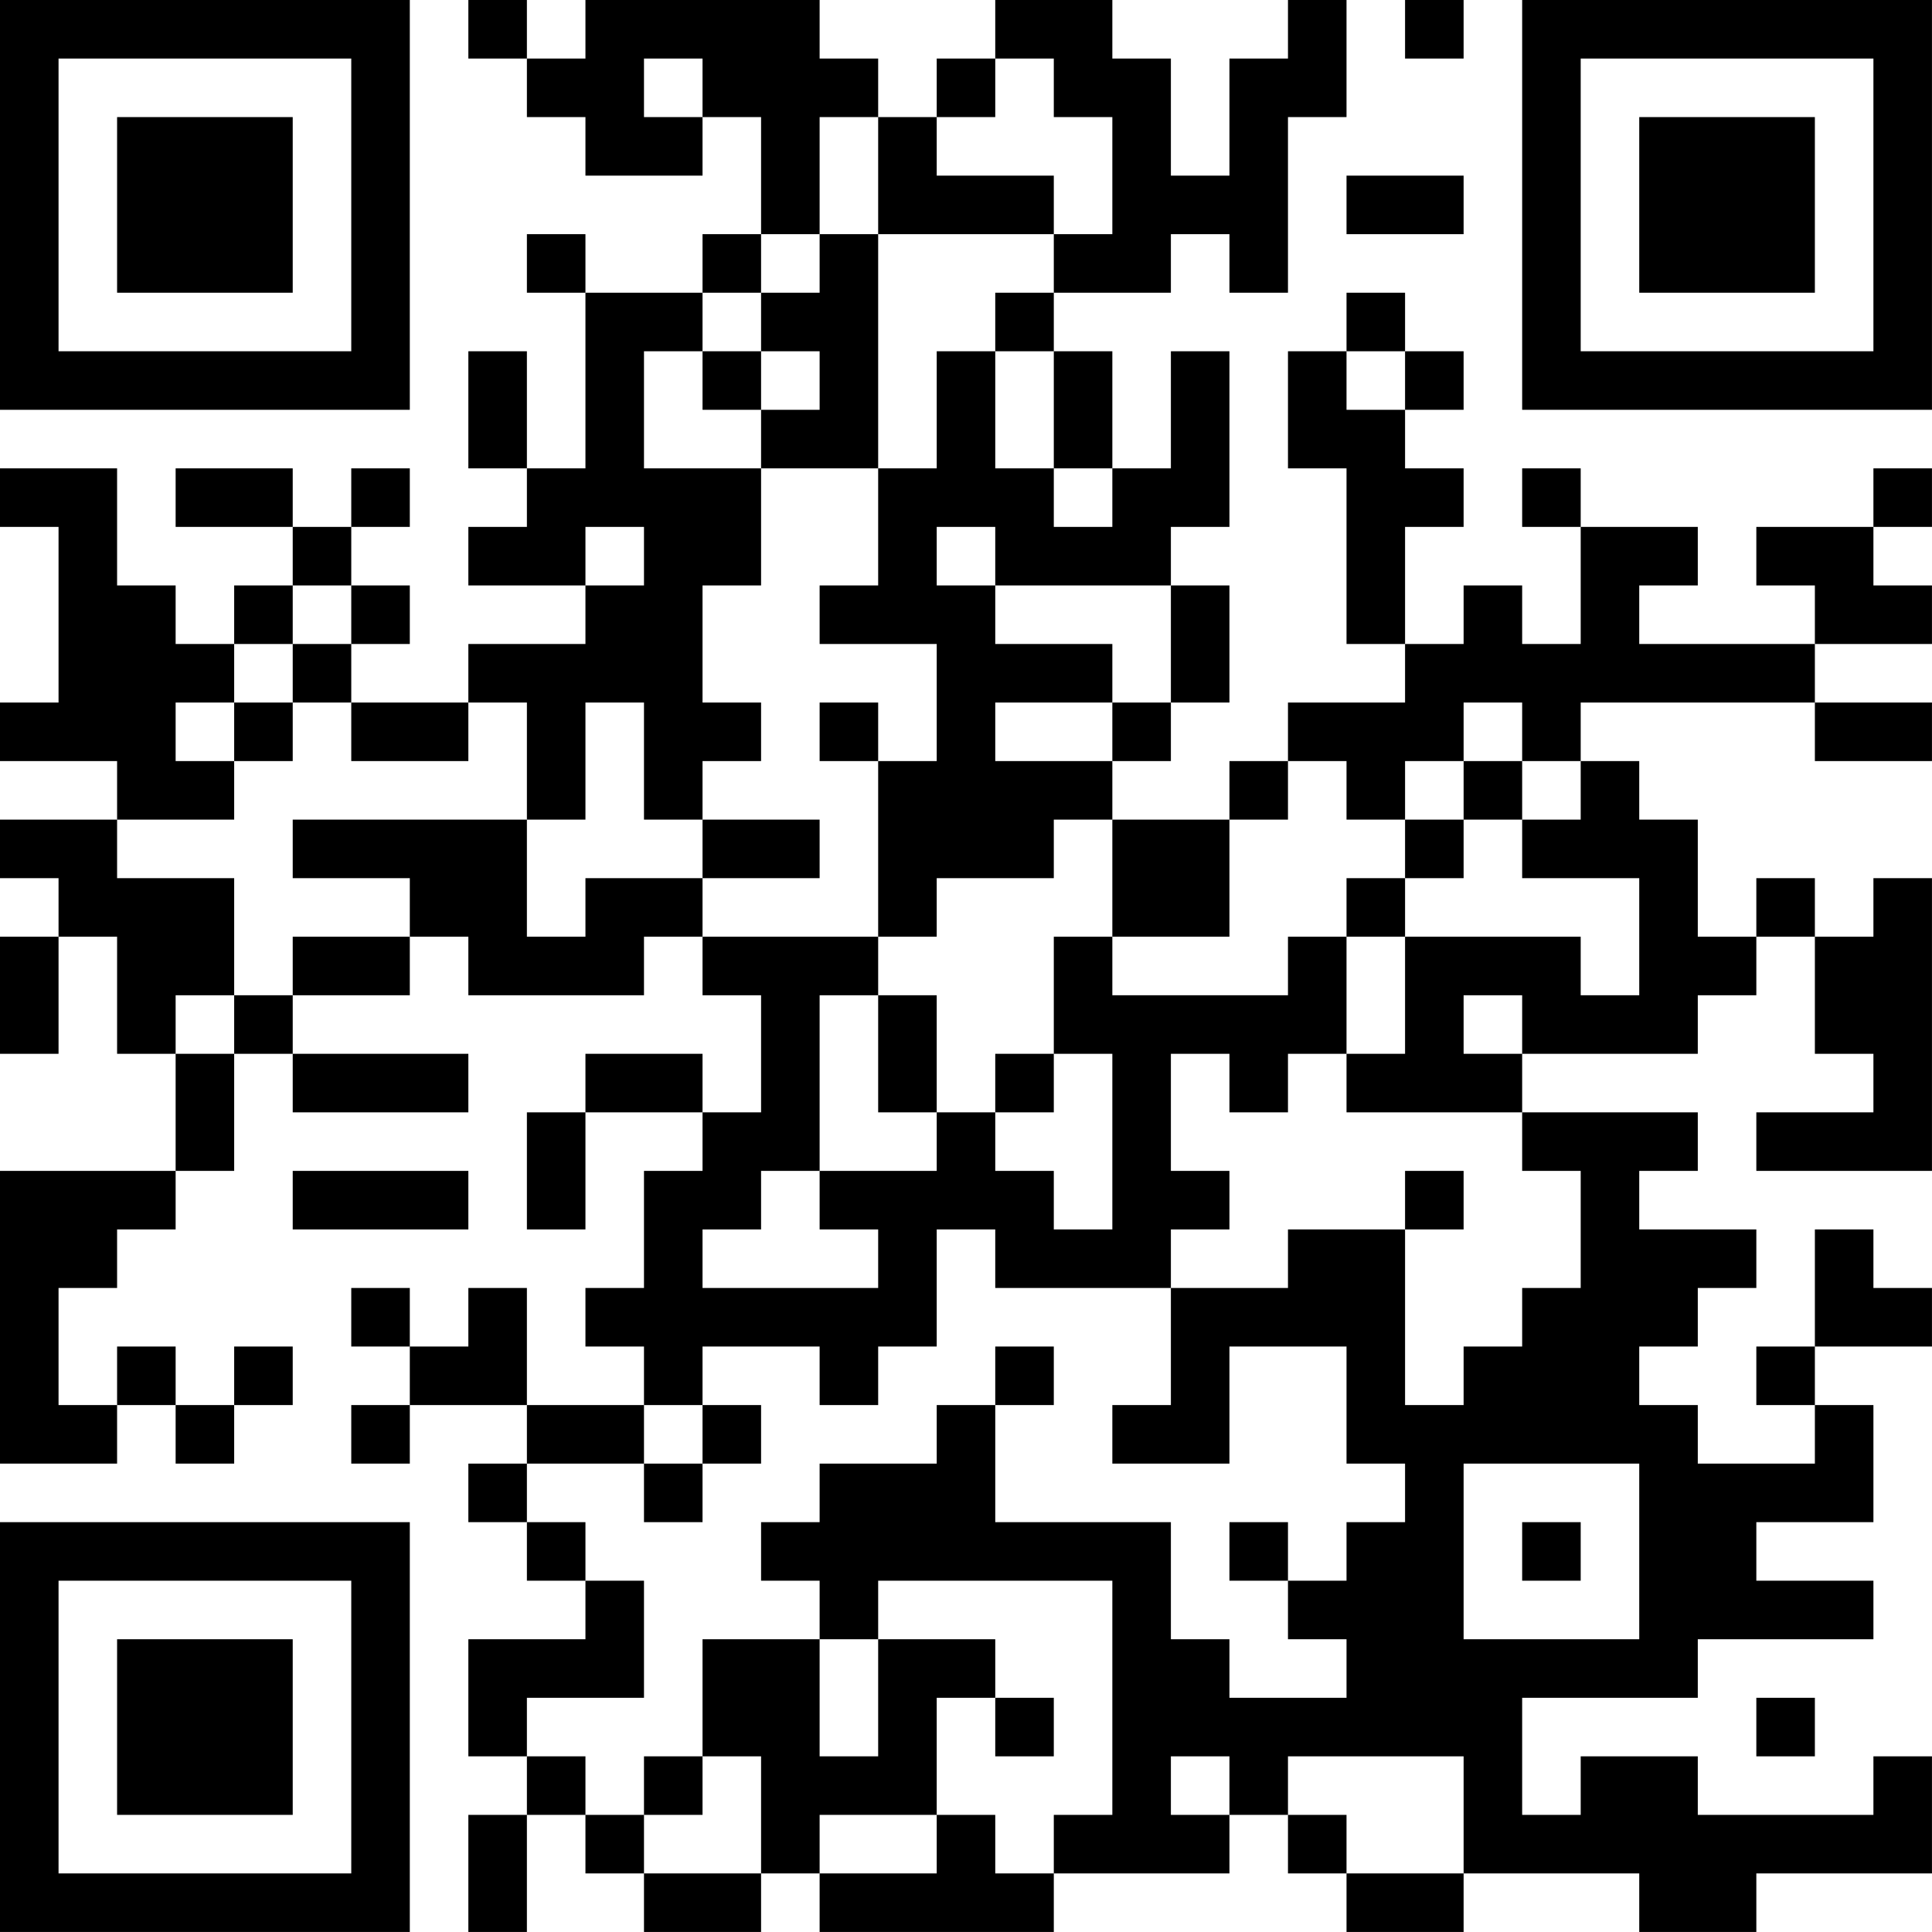 <?xml version="1.0" encoding="UTF-8"?>
<svg xmlns="http://www.w3.org/2000/svg" version="1.1" width="400" height="400" viewBox="0 0 400 400"><rect x="0" y="0" width="400" height="400" fill="#ffffff"/><g transform="scale(12.121)"><g transform="translate(0,0)"><path fill-rule="evenodd" d="M8 0L8 1L9 1L9 2L10 2L10 3L12 3L12 2L13 2L13 4L12 4L12 5L10 5L10 4L9 4L9 5L10 5L10 8L9 8L9 6L8 6L8 8L9 8L9 9L8 9L8 10L10 10L10 11L8 11L8 12L6 12L6 11L7 11L7 10L6 10L6 9L7 9L7 8L6 8L6 9L5 9L5 8L3 8L3 9L5 9L5 10L4 10L4 11L3 11L3 10L2 10L2 8L0 8L0 9L1 9L1 12L0 12L0 13L2 13L2 14L0 14L0 15L1 15L1 16L0 16L0 18L1 18L1 16L2 16L2 18L3 18L3 20L0 20L0 25L2 25L2 24L3 24L3 25L4 25L4 24L5 24L5 23L4 23L4 24L3 24L3 23L2 23L2 24L1 24L1 22L2 22L2 21L3 21L3 20L4 20L4 18L5 18L5 19L8 19L8 18L5 18L5 17L7 17L7 16L8 16L8 17L11 17L11 16L12 16L12 17L13 17L13 19L12 19L12 18L10 18L10 19L9 19L9 21L10 21L10 19L12 19L12 20L11 20L11 22L10 22L10 23L11 23L11 24L9 24L9 22L8 22L8 23L7 23L7 22L6 22L6 23L7 23L7 24L6 24L6 25L7 25L7 24L9 24L9 25L8 25L8 26L9 26L9 27L10 27L10 28L8 28L8 30L9 30L9 31L8 31L8 33L9 33L9 31L10 31L10 32L11 32L11 33L13 33L13 32L14 32L14 33L18 33L18 32L21 32L21 31L22 31L22 32L23 32L23 33L25 33L25 32L28 32L28 33L30 33L30 32L33 32L33 30L32 30L32 31L29 31L29 30L27 30L27 31L26 31L26 29L29 29L29 28L32 28L32 27L30 27L30 26L32 26L32 24L31 24L31 23L33 23L33 22L32 22L32 21L31 21L31 23L30 23L30 24L31 24L31 25L29 25L29 24L28 24L28 23L29 23L29 22L30 22L30 21L28 21L28 20L29 20L29 19L26 19L26 18L29 18L29 17L30 17L30 16L31 16L31 18L32 18L32 19L30 19L30 20L33 20L33 15L32 15L32 16L31 16L31 15L30 15L30 16L29 16L29 14L28 14L28 13L27 13L27 12L31 12L31 13L33 13L33 12L31 12L31 11L33 11L33 10L32 10L32 9L33 9L33 8L32 8L32 9L30 9L30 10L31 10L31 11L28 11L28 10L29 10L29 9L27 9L27 8L26 8L26 9L27 9L27 11L26 11L26 10L25 10L25 11L24 11L24 9L25 9L25 8L24 8L24 7L25 7L25 6L24 6L24 5L23 5L23 6L22 6L22 8L23 8L23 11L24 11L24 12L22 12L22 13L21 13L21 14L19 14L19 13L20 13L20 12L21 12L21 10L20 10L20 9L21 9L21 6L20 6L20 8L19 8L19 6L18 6L18 5L20 5L20 4L21 4L21 5L22 5L22 2L23 2L23 0L22 0L22 1L21 1L21 3L20 3L20 1L19 1L19 0L17 0L17 1L16 1L16 2L15 2L15 1L14 1L14 0L10 0L10 1L9 1L9 0ZM24 0L24 1L25 1L25 0ZM11 1L11 2L12 2L12 1ZM17 1L17 2L16 2L16 3L18 3L18 4L15 4L15 2L14 2L14 4L13 4L13 5L12 5L12 6L11 6L11 8L13 8L13 10L12 10L12 12L13 12L13 13L12 13L12 14L11 14L11 12L10 12L10 14L9 14L9 12L8 12L8 13L6 13L6 12L5 12L5 11L6 11L6 10L5 10L5 11L4 11L4 12L3 12L3 13L4 13L4 14L2 14L2 15L4 15L4 17L3 17L3 18L4 18L4 17L5 17L5 16L7 16L7 15L5 15L5 14L9 14L9 16L10 16L10 15L12 15L12 16L15 16L15 17L14 17L14 20L13 20L13 21L12 21L12 22L15 22L15 21L14 21L14 20L16 20L16 19L17 19L17 20L18 20L18 21L19 21L19 18L18 18L18 16L19 16L19 17L22 17L22 16L23 16L23 18L22 18L22 19L21 19L21 18L20 18L20 20L21 20L21 21L20 21L20 22L17 22L17 21L16 21L16 23L15 23L15 24L14 24L14 23L12 23L12 24L11 24L11 25L9 25L9 26L10 26L10 27L11 27L11 29L9 29L9 30L10 30L10 31L11 31L11 32L13 32L13 30L12 30L12 28L14 28L14 30L15 30L15 28L17 28L17 29L16 29L16 31L14 31L14 32L16 32L16 31L17 31L17 32L18 32L18 31L19 31L19 27L15 27L15 28L14 28L14 27L13 27L13 26L14 26L14 25L16 25L16 24L17 24L17 26L20 26L20 28L21 28L21 29L23 29L23 28L22 28L22 27L23 27L23 26L24 26L24 25L23 25L23 23L21 23L21 25L19 25L19 24L20 24L20 22L22 22L22 21L24 21L24 24L25 24L25 23L26 23L26 22L27 22L27 20L26 20L26 19L23 19L23 18L24 18L24 16L27 16L27 17L28 17L28 15L26 15L26 14L27 14L27 13L26 13L26 12L25 12L25 13L24 13L24 14L23 14L23 13L22 13L22 14L21 14L21 16L19 16L19 14L18 14L18 15L16 15L16 16L15 16L15 13L16 13L16 11L14 11L14 10L15 10L15 8L16 8L16 6L17 6L17 8L18 8L18 9L19 9L19 8L18 8L18 6L17 6L17 5L18 5L18 4L19 4L19 2L18 2L18 1ZM23 3L23 4L25 4L25 3ZM14 4L14 5L13 5L13 6L12 6L12 7L13 7L13 8L15 8L15 4ZM13 6L13 7L14 7L14 6ZM23 6L23 7L24 7L24 6ZM10 9L10 10L11 10L11 9ZM16 9L16 10L17 10L17 11L19 11L19 12L17 12L17 13L19 13L19 12L20 12L20 10L17 10L17 9ZM4 12L4 13L5 13L5 12ZM14 12L14 13L15 13L15 12ZM25 13L25 14L24 14L24 15L23 15L23 16L24 16L24 15L25 15L25 14L26 14L26 13ZM12 14L12 15L14 15L14 14ZM15 17L15 19L16 19L16 17ZM25 17L25 18L26 18L26 17ZM17 18L17 19L18 19L18 18ZM5 20L5 21L8 21L8 20ZM24 20L24 21L25 21L25 20ZM17 23L17 24L18 24L18 23ZM12 24L12 25L11 25L11 26L12 26L12 25L13 25L13 24ZM25 25L25 28L28 28L28 25ZM21 26L21 27L22 27L22 26ZM26 26L26 27L27 27L27 26ZM17 29L17 30L18 30L18 29ZM30 29L30 30L31 30L31 29ZM11 30L11 31L12 31L12 30ZM20 30L20 31L21 31L21 30ZM22 30L22 31L23 31L23 32L25 32L25 30ZM0 0L0 7L7 7L7 0ZM1 1L1 6L6 6L6 1ZM2 2L2 5L5 5L5 2ZM26 0L26 7L33 7L33 0ZM27 1L27 6L32 6L32 1ZM28 2L28 5L31 5L31 2ZM0 26L0 33L7 33L7 26ZM1 27L1 32L6 32L6 27ZM2 28L2 31L5 31L5 28Z" fill="#000000"/></g></g></svg>
